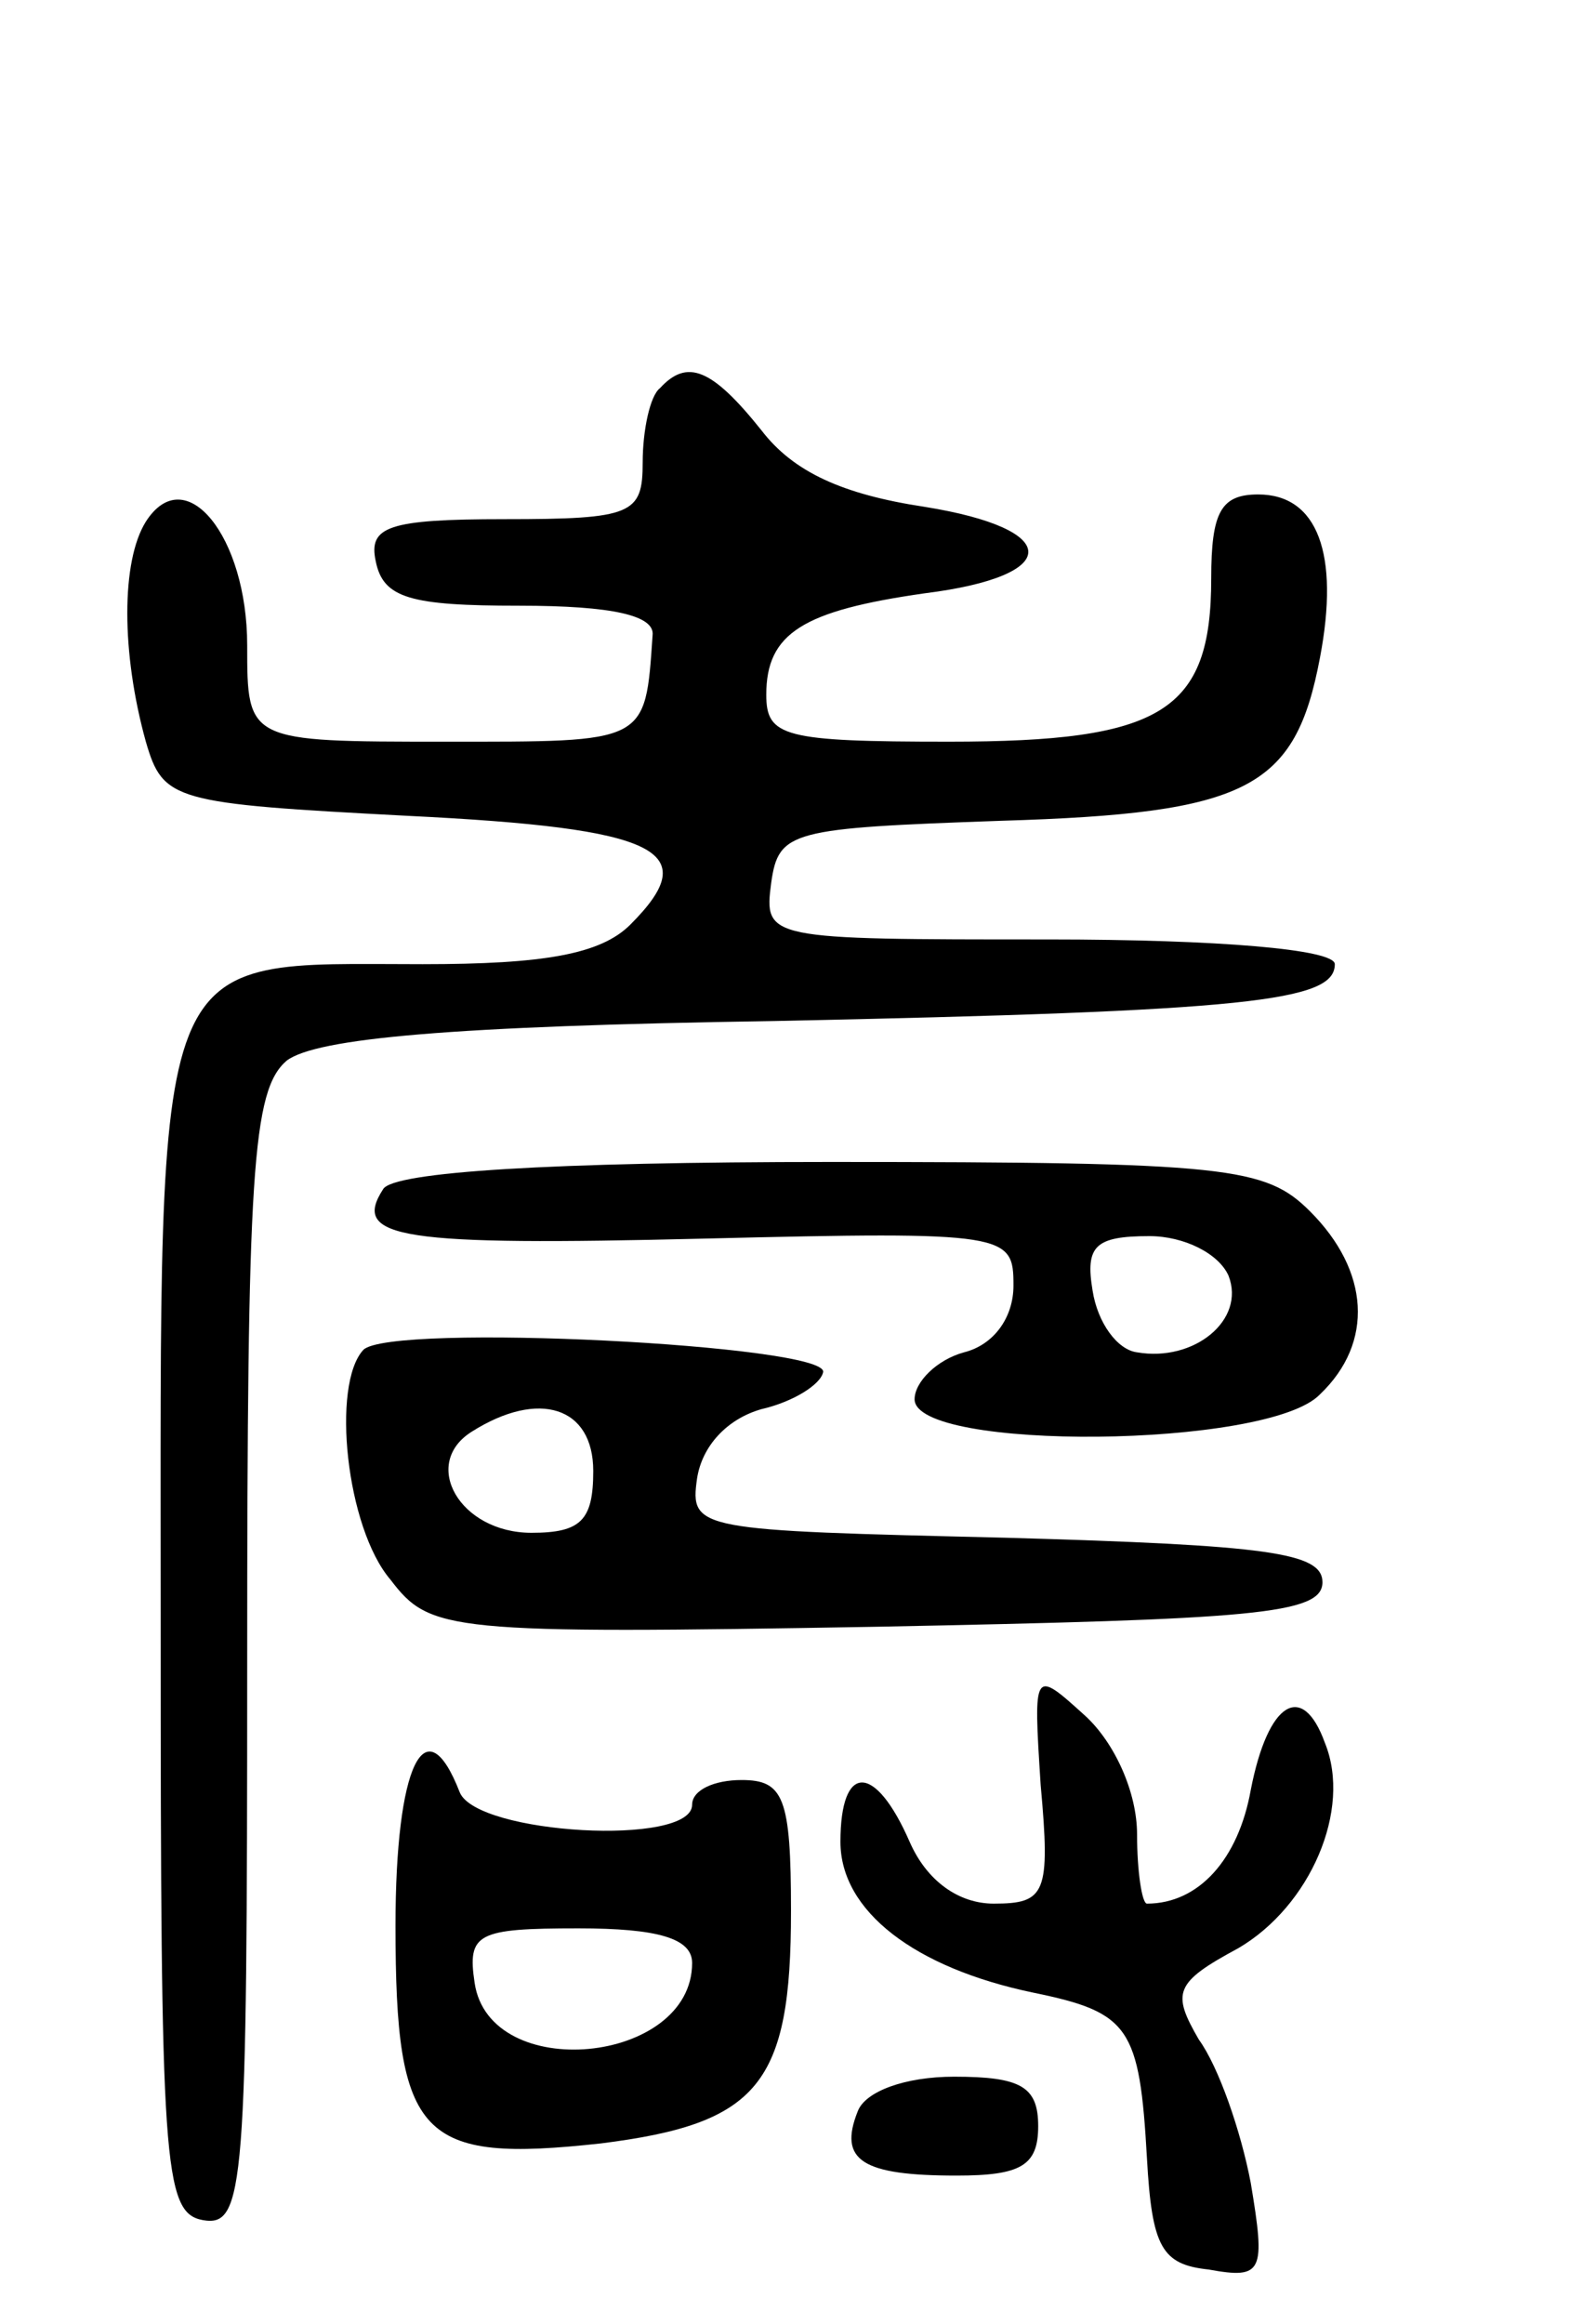 <svg version="1.0" xmlns="http://www.w3.org/2000/svg" width="64" height="94" viewBox="0 0 64 94" ><g transform="translate(0,94) scale(0.1,-0.1)" ><path d="M267 783 c-4 -3 -7 -17 -7 -30 0 -21 -4 -23 -56 -23 -47 0 -55 -3 -52 -17 3 -15 14 -18 58 -18 38 0 55 -4 54 -12 -3 -44 -2 -43 -84 -43 -80 0 -80 0 -80 39 0 44 -25 75 -41 50 -10 -16 -10 -53 0 -89 7 -24 11 -25 106 -30 102 -5 120 -14 90 -44 -12 -12 -35 -16 -84 -16 -111 0 -106 12 -106 -267 0 -218 1 -238 17 -241 17 -3 18 13 18 226 0 198 2 231 16 243 12 9 66 14 197 16 193 4 227 8 227 23 0 6 -47 10 -116 10 -114 0 -115 0 -112 23 3 21 8 22 93 25 100 3 119 13 129 66 8 42 -1 66 -25 66 -15 0 -19 -7 -19 -34 0 -54 -20 -66 -106 -66 -67 0 -74 2 -74 19 0 25 15 34 64 41 56 7 56 26 0 35 -33 5 -53 14 -66 31 -20 25 -30 29 -41 17z"/><path d="M155 459 c-13 -20 7 -23 130 -20 123 3 125 2 125 -19 0 -13 -8 -24 -20 -27 -11 -3 -20 -12 -20 -19 0 -21 143 -20 164 2 22 21 20 50 -4 74 -18 18 -33 20 -194 20 -113 0 -177 -4 -181 -11z m342 -35 c7 -18 -14 -35 -37 -31 -8 1 -16 12 -18 25 -3 18 1 22 23 22 14 0 28 -7 32 -16z"/><path d="M147 394 c-13 -14 -7 -72 11 -93 16 -21 23 -22 197 -19 152 3 180 5 180 18 0 12 -22 15 -128 18 -125 3 -128 3 -125 24 2 13 12 24 26 28 13 3 24 10 25 15 2 11 -175 20 -186 9z m93 -49 c0 -20 -5 -25 -25 -25 -29 0 -45 28 -24 41 27 17 49 10 49 -16z"/><path d="M421 218 c4 -44 2 -48 -19 -48 -14 0 -27 9 -34 25 -14 32 -28 32 -28 0 0 -28 30 -51 78 -61 39 -8 43 -14 46 -67 2 -36 6 -43 25 -45 22 -4 23 -1 17 35 -4 21 -13 47 -21 58 -11 19 -10 23 16 37 29 17 46 56 35 83 -9 25 -23 17 -30 -19 -5 -28 -21 -46 -42 -46 -2 0 -4 13 -4 28 0 17 -9 37 -21 48 -21 19 -21 19 -18 -28z"/><path d="M160 161 c0 -86 10 -96 83 -88 64 8 77 24 77 94 0 46 -3 53 -20 53 -11 0 -20 -4 -20 -10 0 -17 -87 -12 -94 5 -14 36 -26 11 -26 -54z m120 -15 c0 -41 -82 -49 -88 -8 -3 20 1 22 42 22 32 0 46 -4 46 -14z"/><path d="M347 86 c-8 -20 2 -26 40 -26 26 0 33 4 33 20 0 16 -7 20 -34 20 -20 0 -36 -6 -39 -14z"/></g></svg> 
